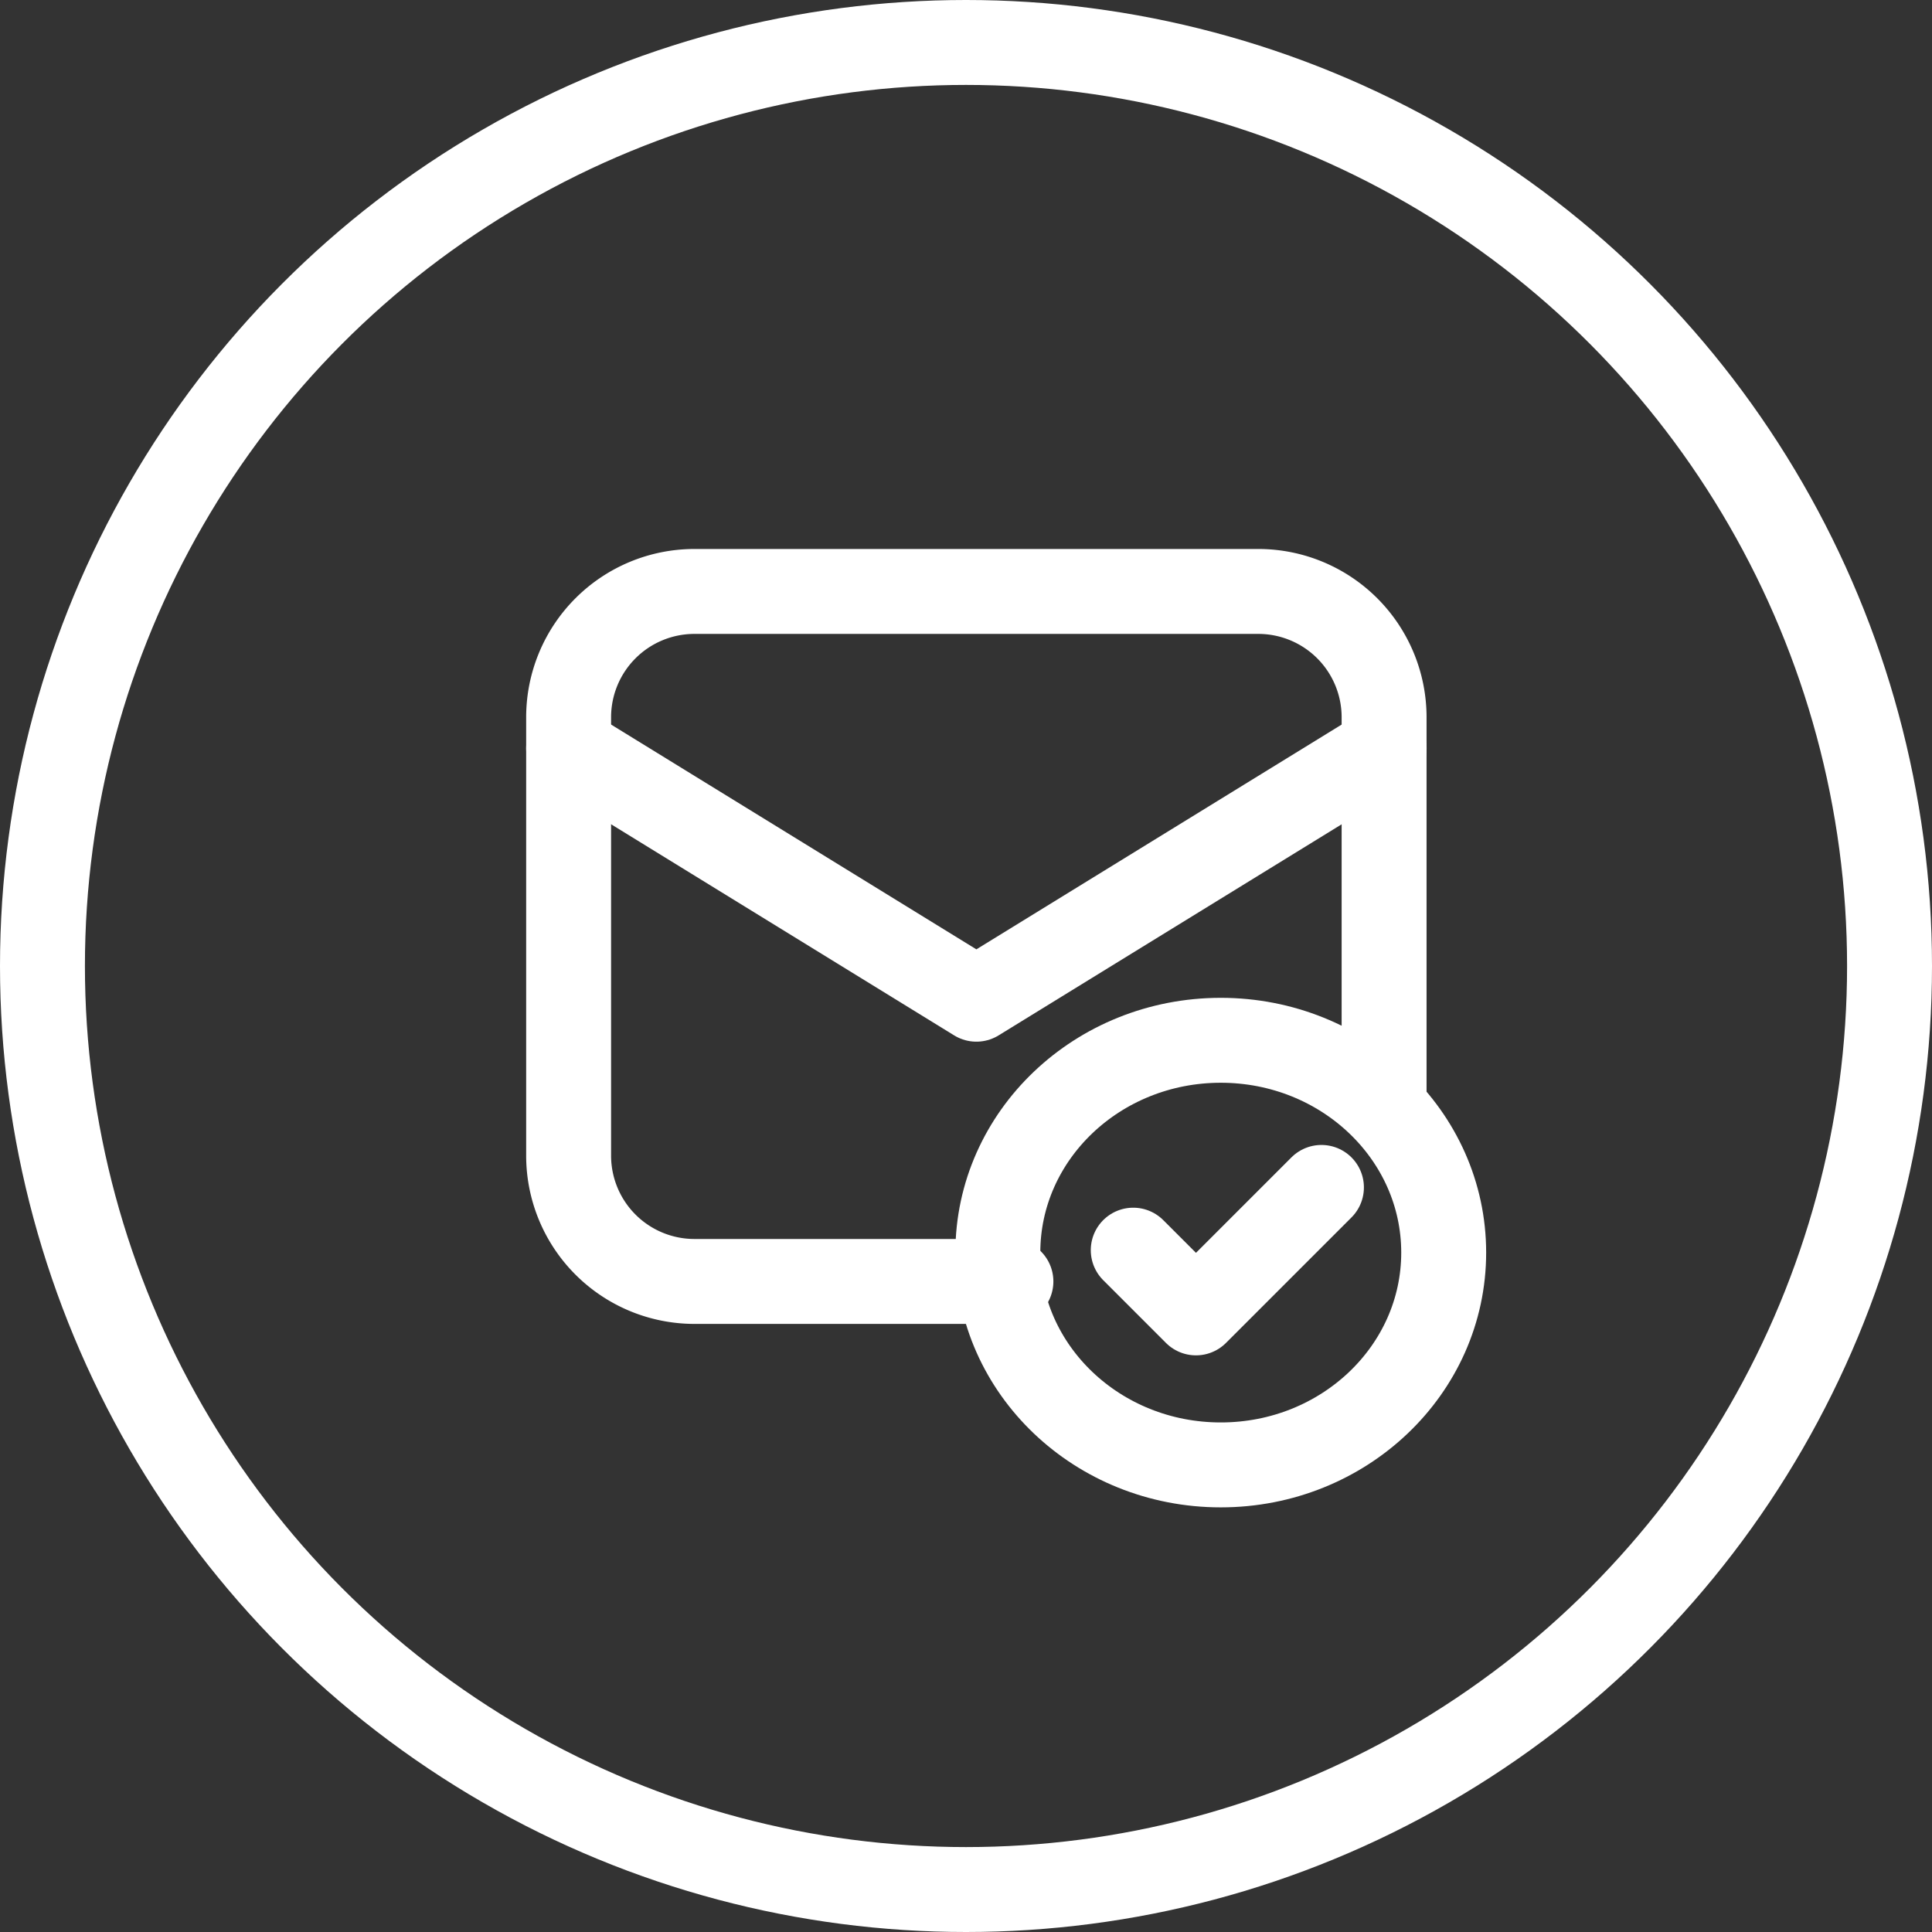 <svg xmlns="http://www.w3.org/2000/svg" width="91" height="91" viewBox="0 0 91 91">
  <rect x="0" y="0" width="91" height="91" fill="#333333" stroke="none"/>
  <g id="Group_14" data-name="Group 14" transform="translate(-1282 -382)">
    <g id="Ellipse_2" data-name="Ellipse 2" transform="translate(1282 382)" fill="none" stroke="#fff" stroke-width="4">
      <circle cx="45.5" cy="45.5" r="45.5" stroke="none"/>
      <circle cx="45.5" cy="45.5" r="43.5" fill="none"/>
    </g>
    <g id="_6590520_check_confirm_email_envelope_letter_icon" data-name="6590520_check_confirm_email_envelope_letter_icon" transform="translate(1305.783 406.858)">
      <path id="Path_81" data-name="Path 81" d="M3,8,22.206,19.819,41.413,8" transform="translate(0 2.387)" fill="none" stroke="#fff" stroke-linecap="round" stroke-linejoin="round" stroke-miterlimit="10" stroke-width="4"/>
      <path id="Path_82" data-name="Path 82" d="M29.865,22l-5.91,5.91L21,24.955" transform="translate(8.594 9.071)" fill="none" stroke="#fff" stroke-linecap="round" stroke-linejoin="round" stroke-miterlimit="10" stroke-width="4"/>
      <ellipse id="Ellipse_8" data-name="Ellipse 8" cx="10.5" cy="10" rx="10.5" ry="10" transform="translate(23.217 24.141)" fill="none" stroke="#fff" stroke-linecap="round" stroke-linejoin="round" stroke-miterlimit="10" stroke-width="4"/>
      <path id="Path_83" data-name="Path 83" d="M23.832,35.5H8.91A5.927,5.927,0,0,1,3,29.594V8.91A5.927,5.927,0,0,1,8.91,3H35.5a5.927,5.927,0,0,1,5.91,5.91V26.786" fill="none" stroke="#fff" stroke-linecap="round" stroke-linejoin="round" stroke-miterlimit="10" stroke-width="4"/>
    </g>
  </g>
</svg>
